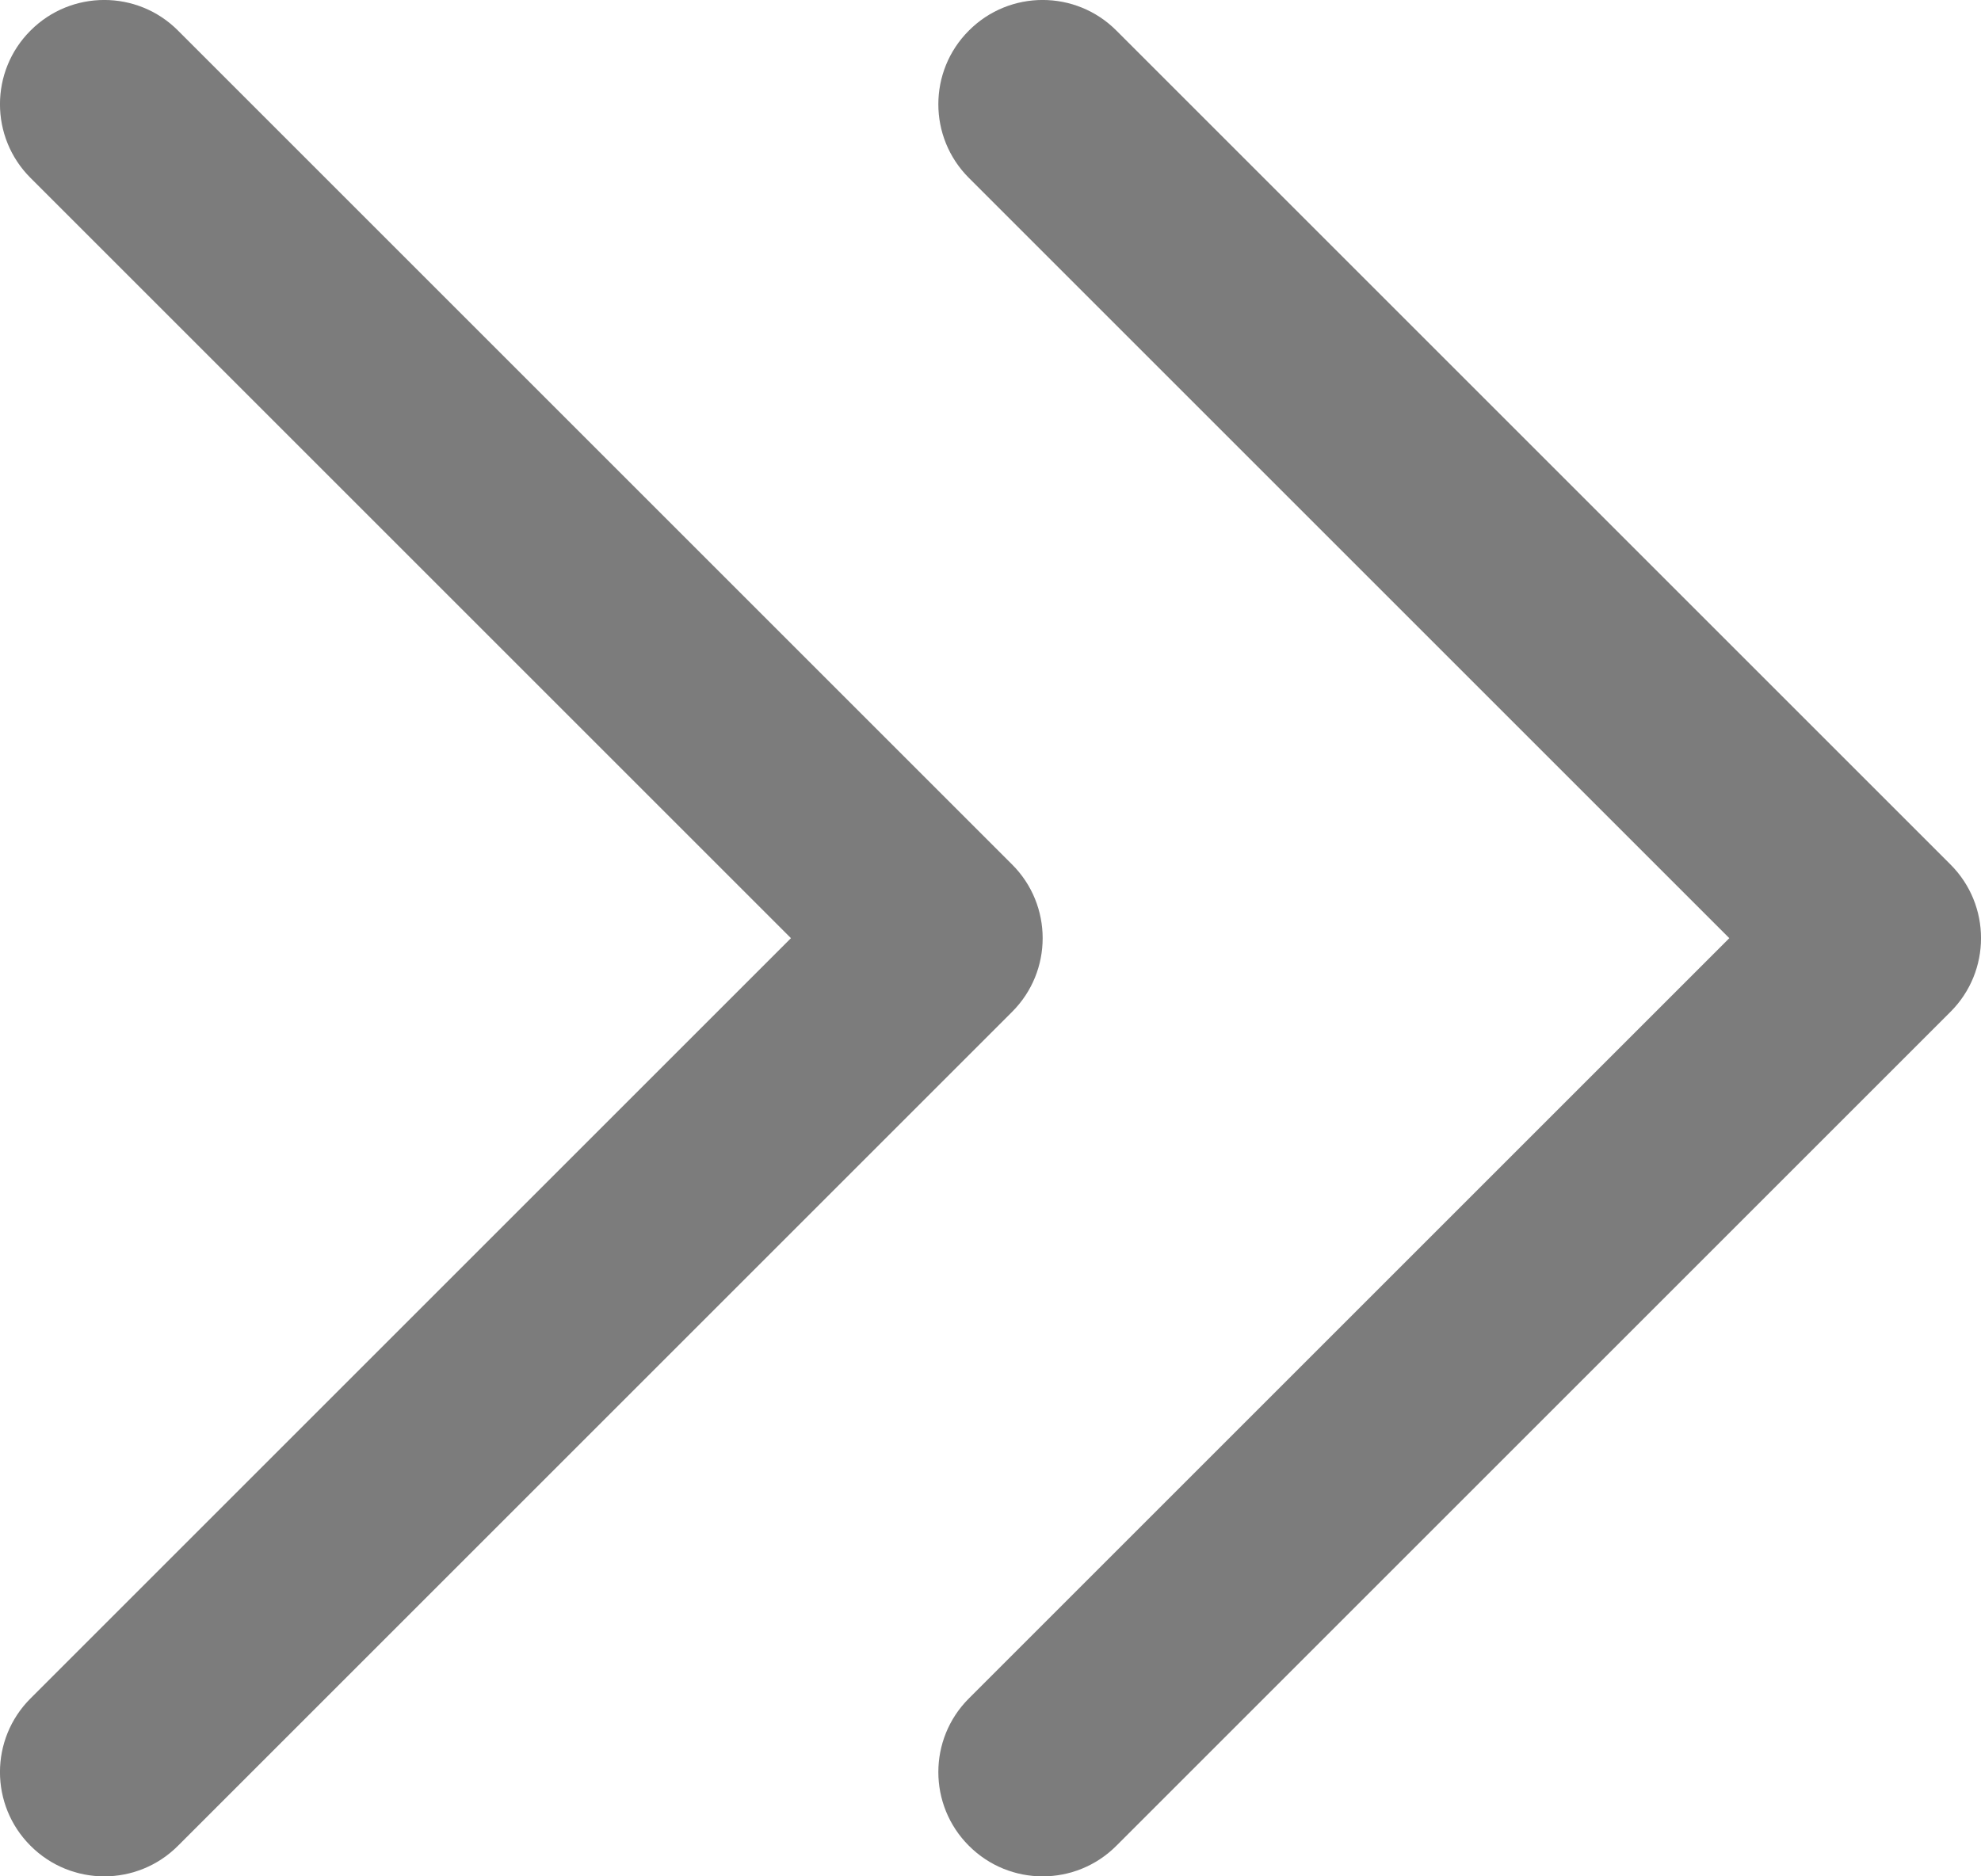 <svg width="19" height="18" viewBox="0 0 19 18" fill="none" xmlns="http://www.w3.org/2000/svg">
<g id="Group 4">
<path id="Vector 7 (Stroke)" fill-rule="evenodd" clip-rule="evenodd" d="M9.293 17.707C8.902 17.317 8.902 16.683 9.293 16.293L16.586 9L9.293 1.707C8.902 1.317 8.902 0.683 9.293 0.293C9.683 -0.098 10.317 -0.098 10.707 0.293L18.707 8.293C19.098 8.683 19.098 9.317 18.707 9.707L10.707 17.707C10.317 18.098 9.683 18.098 9.293 17.707Z" fill="#7C7C7C"/>
<path id="Vector 7 (Stroke)_2" fill-rule="evenodd" clip-rule="evenodd" d="M0.293 17.707C-0.098 17.317 -0.098 16.683 0.293 16.293L7.586 9L0.293 1.707C-0.098 1.317 -0.098 0.683 0.293 0.293C0.683 -0.098 1.317 -0.098 1.707 0.293L9.707 8.293C10.098 8.683 10.098 9.317 9.707 9.707L1.707 17.707C1.317 18.098 0.683 18.098 0.293 17.707Z" fill="#7C7C7C"/>
</g>
</svg>
